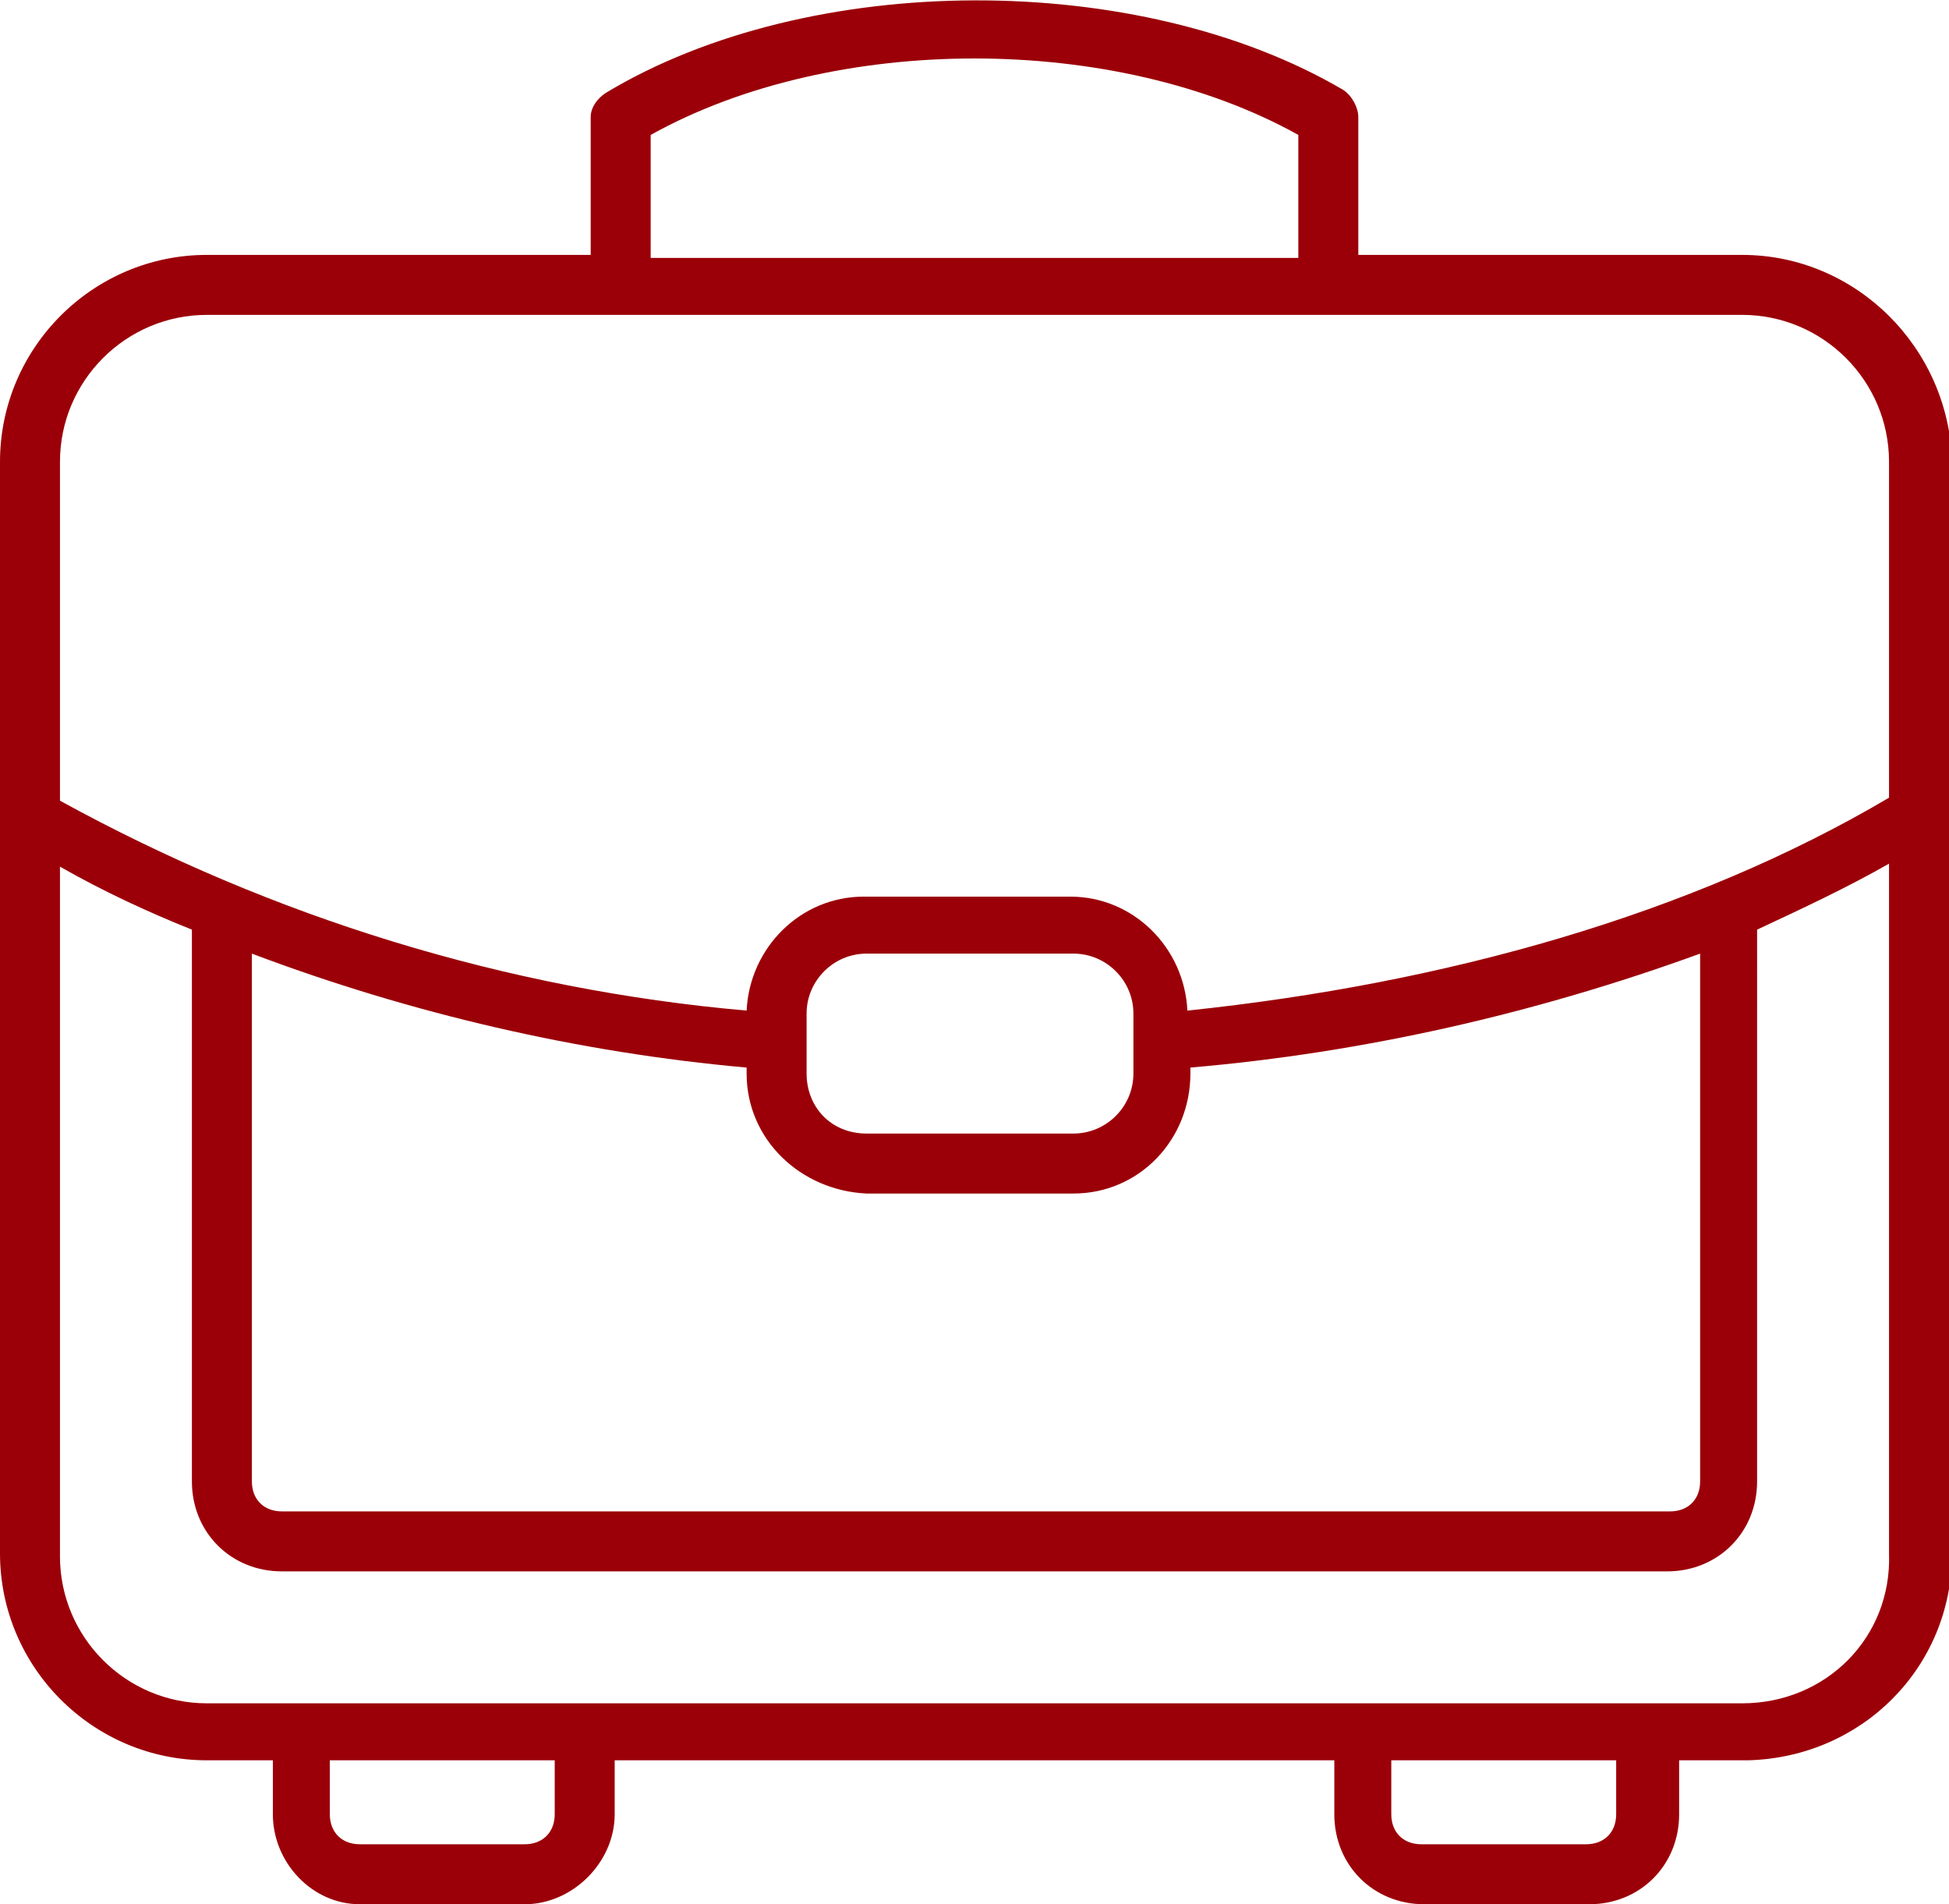 <?xml version="1.0" encoding="utf-8"?>
<!-- Generator: Adobe Illustrator 24.1.2, SVG Export Plug-In . SVG Version: 6.00 Build 0)  -->
<svg version="1.1" id="Camada_1" xmlns="http://www.w3.org/2000/svg" xmlns:xlink="http://www.w3.org/1999/xlink" x="0px" y="0px"
	 viewBox="0 0 65 63.5" style="enable-background:new 0 0 65 63.5;" xml:space="preserve">
<style type="text/css">
	.st0{fill:#9B0008;}
</style>
<g id="Camada_2_1_">
	<g id="Camada_1-2">
		<path class="st0" d="M58.1,8.5H45.3V3.9c0-0.3-0.2-0.7-0.5-0.9C38-1,27-1,20.2,3.1c-0.3,0.2-0.5,0.5-0.5,0.8v4.6H6.9
			C3.1,8.5,0,11.6,0,15.4v36.4c0,3.8,3.1,6.9,6.9,6.9h2.2v1.8c0,1.6,1.3,3,2.9,3h5.5c1.6,0,3-1.4,3-3v-1.8h24v1.8c0,1.7,1.3,3,3,3
			H53c1.7,0,3-1.3,3-3v-1.8h2.3c3.8-0.1,6.8-3.1,6.8-6.9V15.4C65,11.6,61.9,8.5,58.1,8.5z M21.7,4.5c6.1-3.4,15.5-3.4,21.6,0v4.1
			H21.7V4.5z M2,15.4c0-2.7,2.2-4.9,4.9-4.9h51.2c2.7,0,4.9,2.2,4.9,4.9v11.2c-6.6,3.9-14.8,6.2-23.4,7.1c-0.1-2.1-1.8-3.8-3.9-3.8
			h-6.9c-2.1,0-3.8,1.7-3.9,3.8c-8-0.7-15.8-3.1-22.9-7V15.4z M8.4,31.8c5.3,2,10.9,3.3,16.5,3.8v0.2c0,2.2,1.8,3.9,4,4h6.9
			c2.2,0,3.9-1.8,3.9-4v-0.2c5.8-0.5,11.5-1.8,17-3.8v17.6c0,0.6-0.4,1-1,1H9.4c-0.6,0-1-0.4-1-1L8.4,31.8z M26.9,35.8v-2
			c0-1.1,0.9-2,2-2h6.9c1.1,0,2,0.9,2,2v2c0,1.1-0.9,2-2,2h-6.9C27.7,37.8,26.9,36.9,26.9,35.8z M18.5,60.5c0,0.6-0.4,1-1,1H12
			c-0.6,0-1-0.4-1-1v-1.8h7.5V60.5z M53.9,60.5c0,0.6-0.4,1-1,1h-5.5c-0.6,0-1-0.4-1-1v-1.8h7.5L53.9,60.5z M58.1,56.8H6.9
			c-2.7,0-4.9-2.2-4.9-4.9v-23c1.4,0.8,2.9,1.5,4.4,2.1v18.4c0,1.7,1.3,3,3,3h46.2c1.7,0,3-1.3,3-3V31c1.5-0.7,3-1.4,4.4-2.2v23
			C63.1,54.6,60.9,56.8,58.1,56.8C58.2,56.8,58.1,56.8,58.1,56.8z"/>
	</g>
</g>
</svg>
